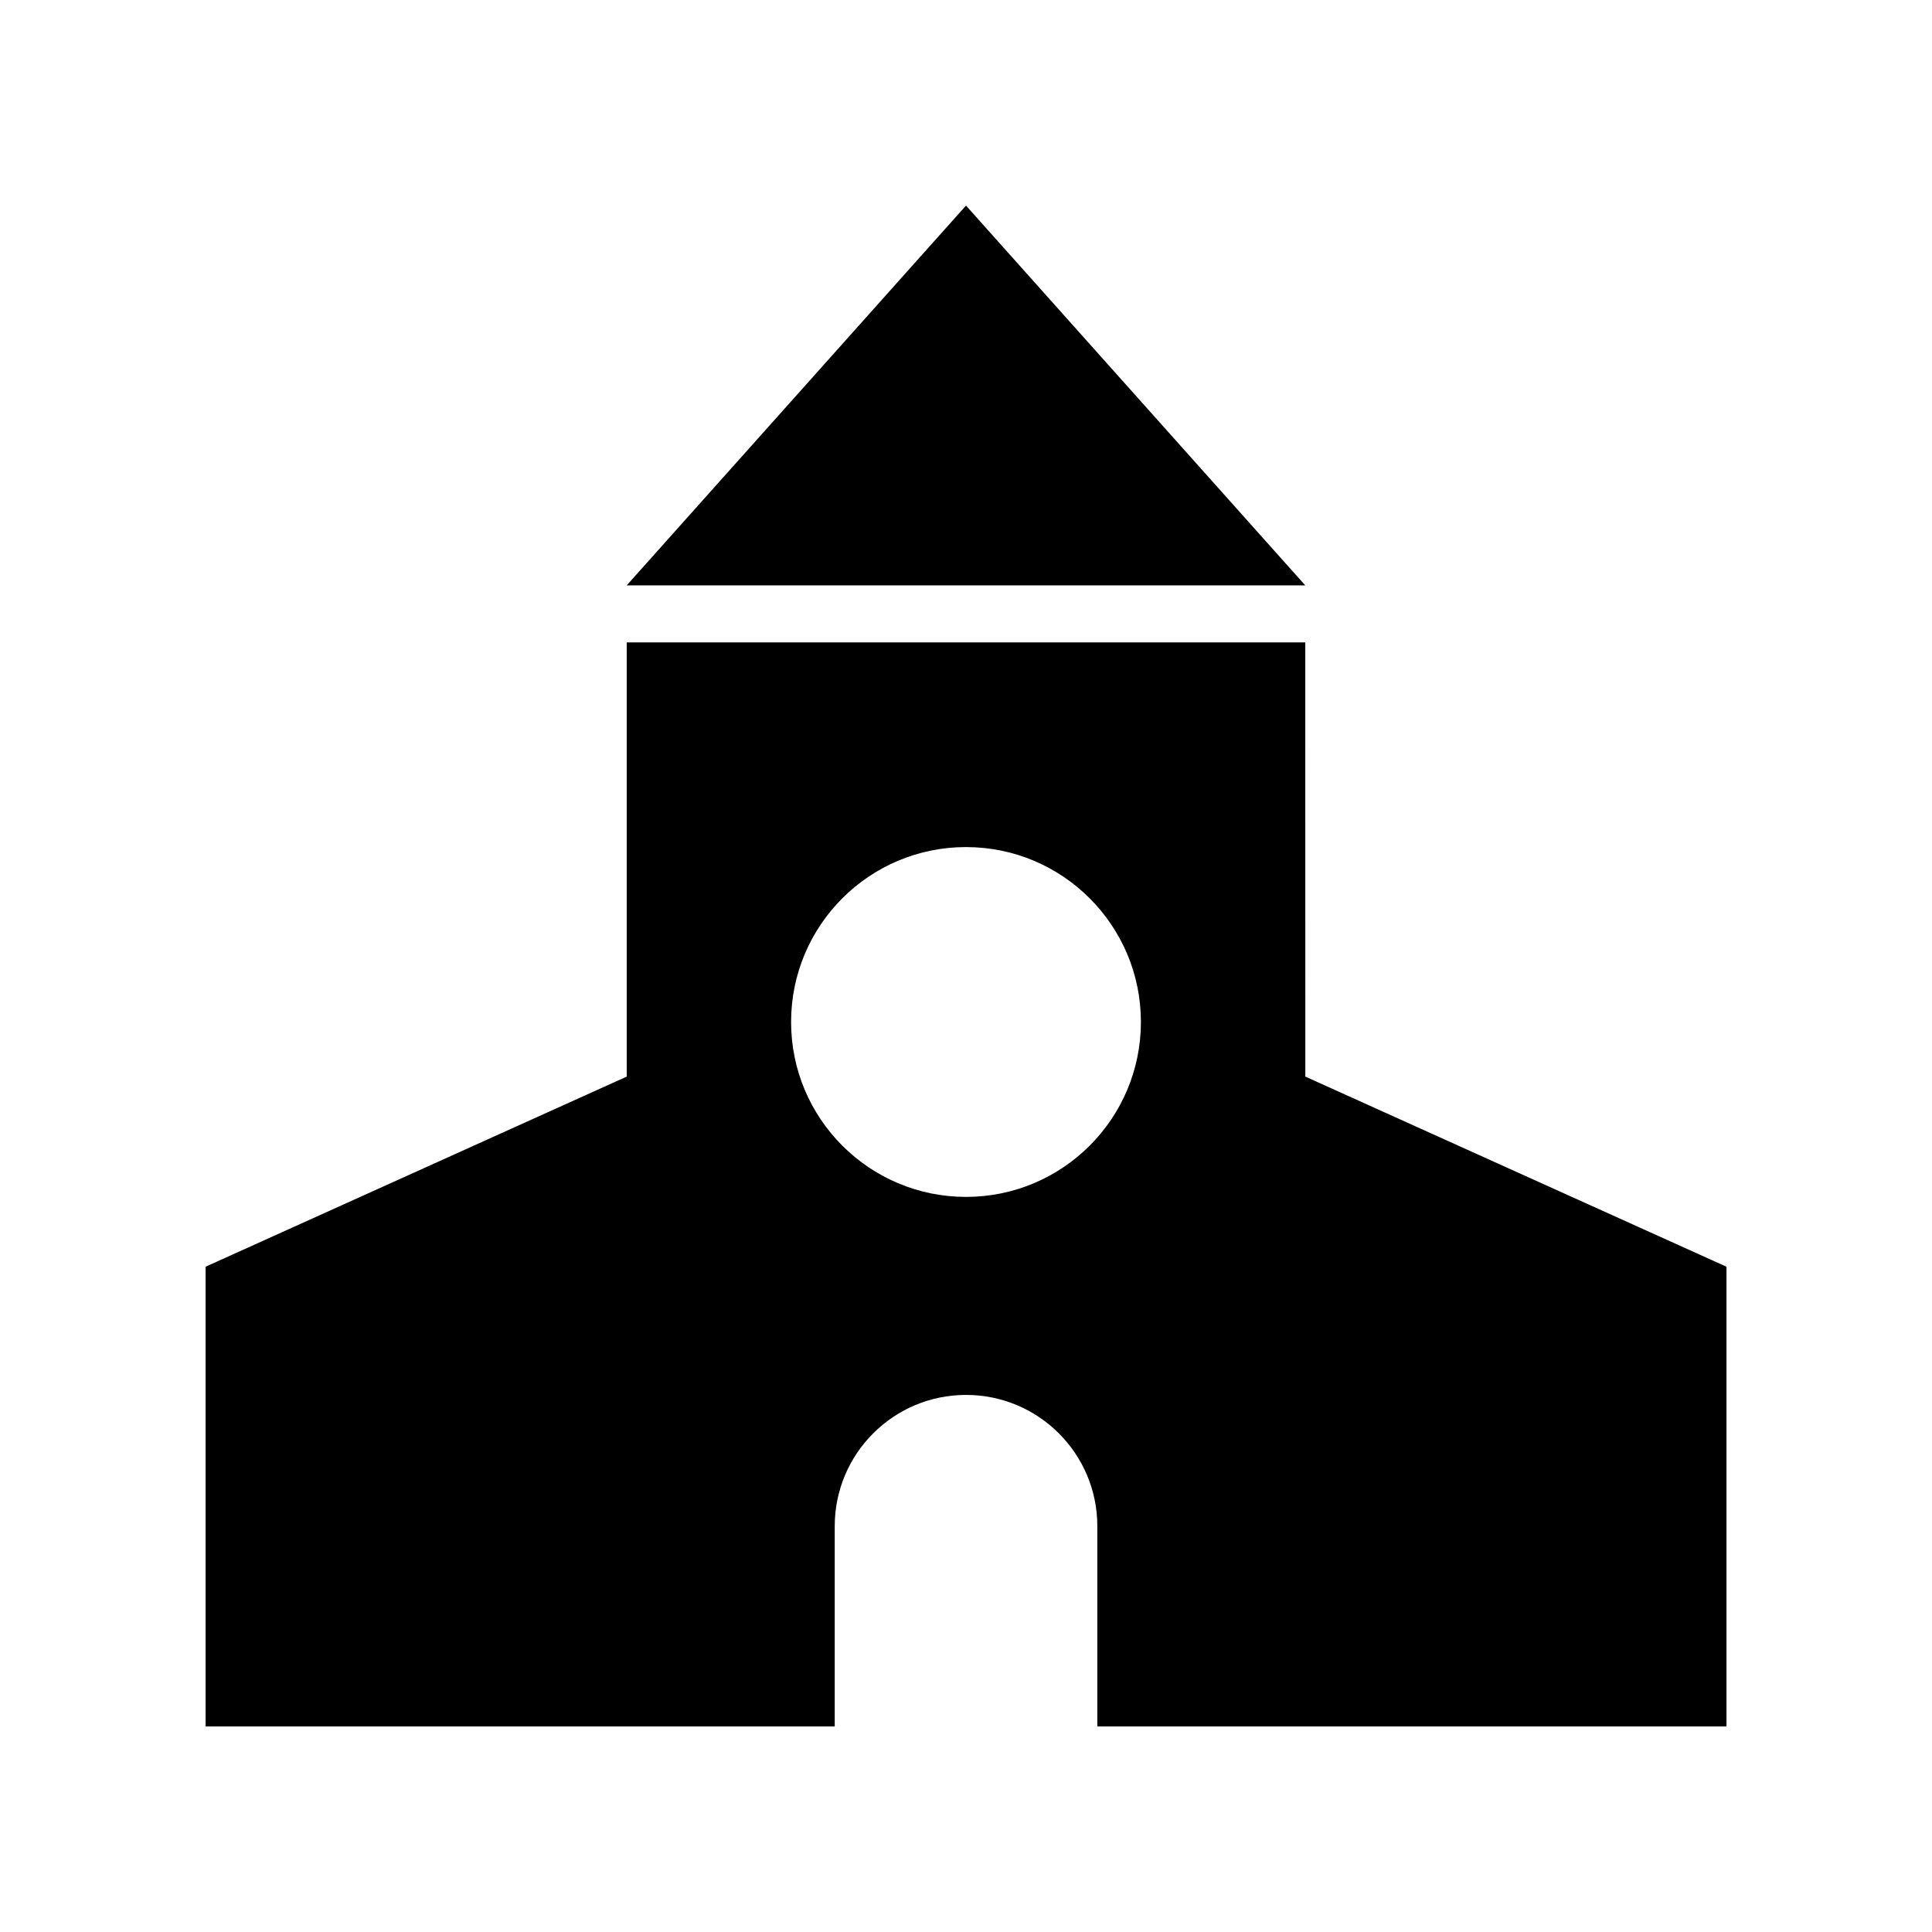 <?xml version="1.0" encoding="UTF-8"?>
<!-- Uploaded to: SVG Repo, www.svgrepo.com, Generator: SVG Repo Mixer Tools -->
<svg fill="#000000" width="800px" height="800px" version="1.1" viewBox="144 144 512 512" xmlns="http://www.w3.org/2000/svg">
 <g>
  <path d="m489.91 314.24h-179.82v115.07l-111.61 50.383v121.83h166.73v-53.059c0-19.219 15.578-34.797 34.797-34.797s34.797 15.578 34.797 34.797v53.059h166.73v-121.83l-111.61-50.383zm-89.91 146.95c-25.598 0-46.352-20.754-46.352-46.352-0.004-25.602 20.75-46.355 46.352-46.355 25.598 0 46.352 20.754 46.352 46.352 0 25.602-20.754 46.355-46.352 46.355z"/>
  <path d="m400 198.48-89.914 100.65h179.82z"/>
 </g>
</svg>